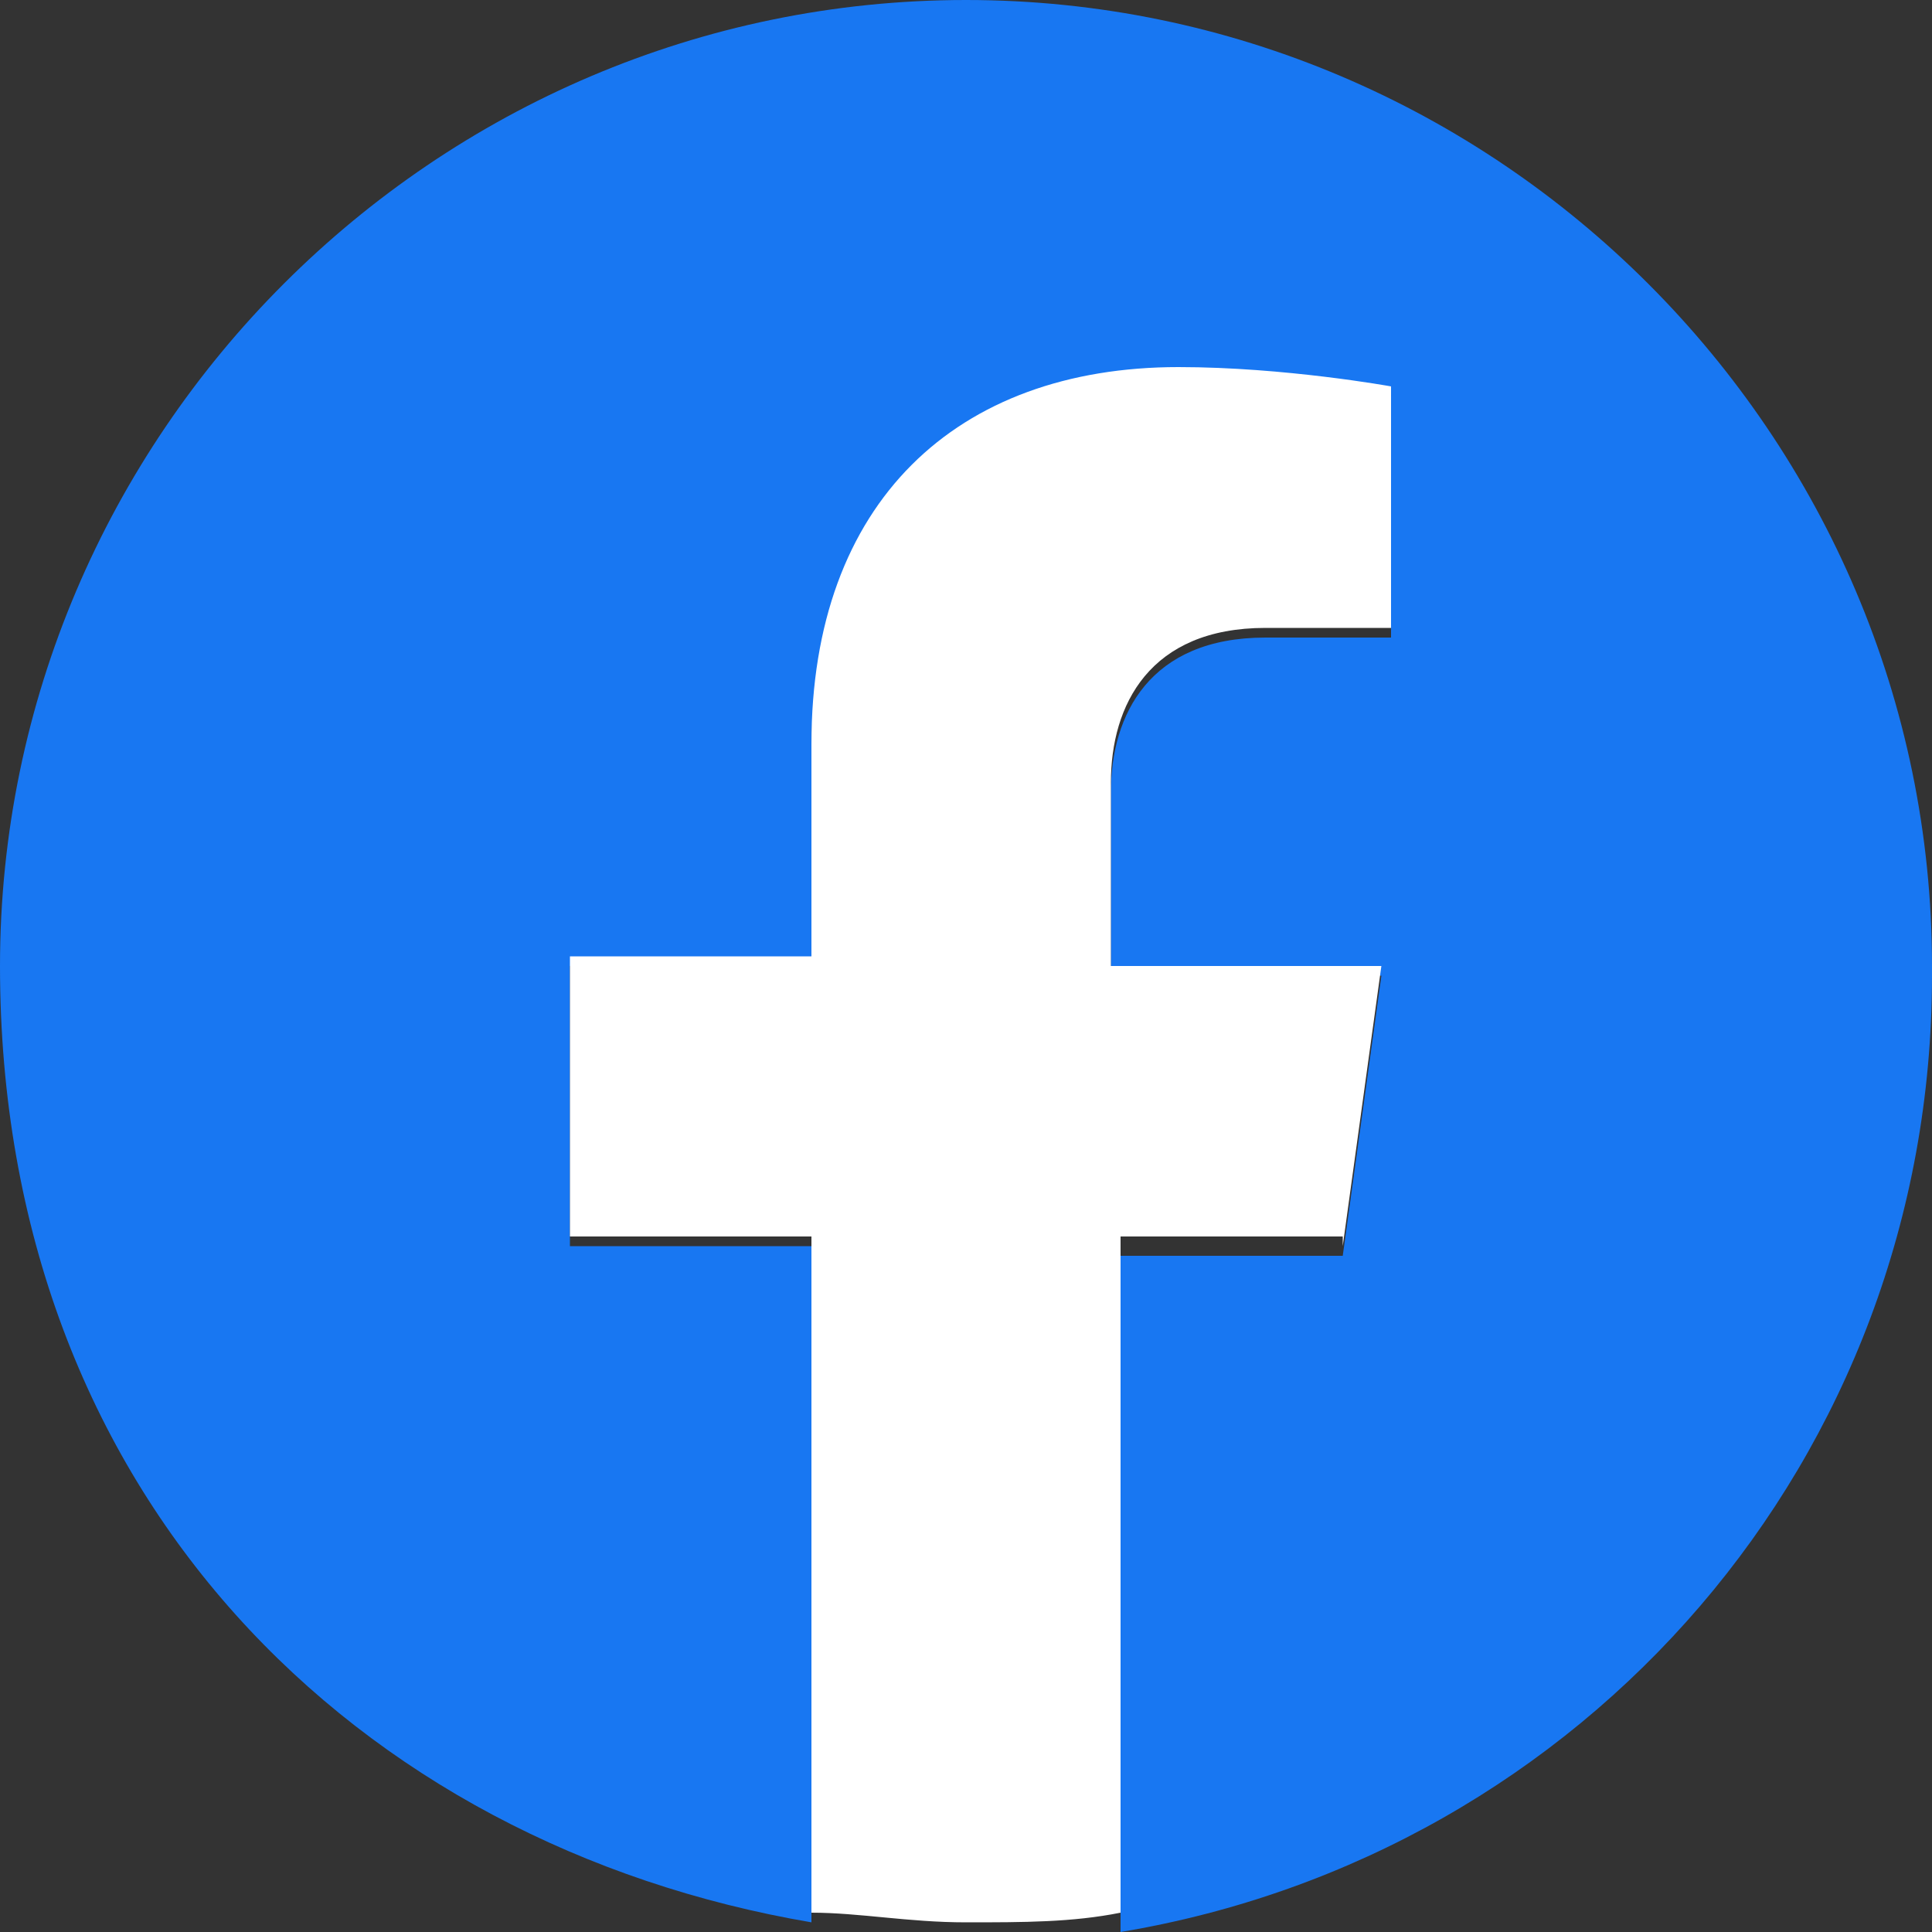<?xml version="1.0" encoding="UTF-8"?>
<svg id="_レイヤー_1" data-name="レイヤー_1" xmlns="http://www.w3.org/2000/svg" version="1.1" viewBox="0 0 20 20">
  <rect x="0" y="0" width="20" height="20" fill="#333333" stroke="none"/>
  <!-- Generator: Adobe Illustrator 29.2.1, SVG Export Plug-In . SVG Version: 2.1.0 Build 116)  -->
  <defs>
    <style>
      .st0 {
        fill: #1877f2;
      }

      .st1 {
        fill: #fff;
      }
    </style>
  </defs>
  <path class="st0" d="M20,10C20,4.5,15.5,0,10,0S0,4.5,0,10s3.7,9.1,8.4,9.9v-7h-2.5v-2.9h2.5v-2.2c0-2.5,1.5-3.9,3.8-3.9s2.2.2,2.2.2v2.5h-1.3c-1.2,0-1.6.8-1.6,1.6v1.9h2.8l-.4,2.9h-2.3v7c4.8-.8,8.4-4.9,8.4-9.9Z"/>
  <path class="st1" d="M13.9,12.9l.4-2.9h-2.8v-1.9c0-.8.4-1.6,1.6-1.6h1.3v-2.5s-1.1-.2-2.2-.2c-2.3,0-3.8,1.4-3.8,3.9v2.2h-2.5v2.9h2.5v7c.5,0,1,.1,1.6.1s1.1,0,1.6-.1v-7h2.3Z"/>
</svg>